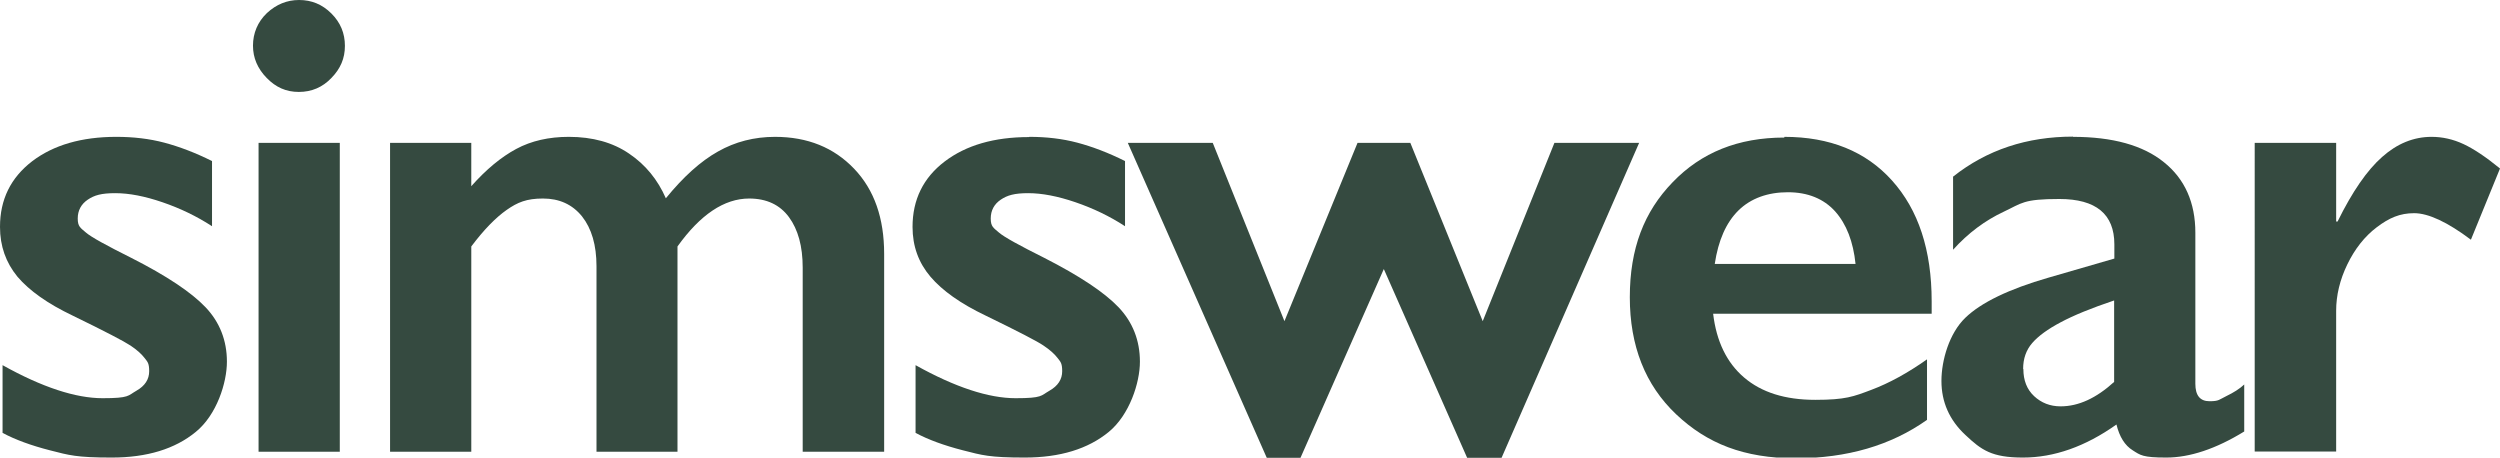 <?xml version="1.0" encoding="UTF-8"?>
<svg id="icon-logo" xmlns="http://www.w3.org/2000/svg" version="1.1" viewBox="0 0 1074.2 196.6">
  <!-- Generator: Adobe Illustrator 29.3.1, SVG Export Plug-In . SVG Version: 2.1.0 Build 151)  -->
  <defs>
    <style>
      .st0 {
        fill: #354a40;
      }
    </style>
  </defs>
  <path class="st0" d="M50,58.8c7.3,0,14.2.8,20.6,2.5s13.3,4.3,20.5,7.9v28c-6.6-4.3-13.7-7.7-21.3-10.3-7.6-2.6-14.3-3.9-20.3-3.9s-9,.9-11.8,2.8c-2.8,1.9-4.3,4.6-4.3,8.1s1.2,4,3.5,6,8.9,5.6,19.5,10.9c15.2,7.7,25.8,14.8,31.9,21.2s9.2,14.3,9.2,23.4-4.4,22.9-13.4,30.2c-8.9,7.3-20.9,11-36.1,11s-18.3-1-26.5-3.1c-8.2-2.1-15-4.6-20.4-7.5v-29.1c17,9.5,31.4,14.2,43,14.2s10.8-1.1,14.5-3.2c3.7-2.1,5.5-4.9,5.5-8.4s-.7-4-2-5.7c-1.3-1.7-3.3-3.5-6-5.3-2.7-1.8-10.9-6.1-24.9-12.9-10.7-5.1-18.6-10.7-23.7-16.7C2.5,112.8,0,105.7,0,97.5,0,85.7,4.6,76.4,13.8,69.3c9.2-7,21.3-10.5,36.2-10.5h0Z"/>
  <path class="st0" d="M128.5,0c5.4,0,10,1.9,13.9,5.8,3.9,3.9,5.8,8.5,5.8,13.9s-1.9,9.8-5.8,13.8c-3.8,4-8.5,6-14,6s-9.9-2-13.8-6c-3.9-4-5.9-8.6-5.9-13.9s2-10.2,6-14C118.7,1.9,123.3,0,128.5,0ZM146,61.4v132.7h-34.9V61.4h34.9Z"/>
  <path class="st0" d="M244.4,58.8c10.2,0,18.9,2.4,25.9,7.2,7.1,4.8,12.3,11.2,15.8,19.2,7.5-9.2,14.9-15.9,22.4-20.1,7.4-4.2,15.6-6.3,24.5-6.3,14,0,25.3,4.6,34,13.7s12.9,21.3,12.9,36.6v85h-35v-79.1c0-9.2-2-16.4-5.9-21.7-3.9-5.3-9.6-8-17.1-8-10.7,0-21,6.9-30.8,20.6v88.2h-34.8v-79.7c0-9.1-2.1-16.2-6.2-21.4-4.2-5.2-9.8-7.7-16.8-7.7s-10.9,1.6-15.6,4.9c-4.7,3.3-9.8,8.5-15.2,15.7v88.2h-34.9V61.4h34.9v18.6c6.4-7.2,12.8-12.5,19.3-16,6.5-3.5,14.1-5.2,22.6-5.2h0Z"/>
  <path class="st0" d="M442.3,58.8c7.3,0,14.2.8,20.6,2.5s13.3,4.3,20.5,7.9v28c-6.6-4.3-13.7-7.7-21.3-10.3-7.6-2.6-14.4-3.9-20.3-3.9s-9,.9-11.8,2.8c-2.8,1.9-4.3,4.6-4.3,8.1s1.2,4,3.5,6,8.9,5.6,19.5,10.9c15.1,7.7,25.8,14.8,31.9,21.2s9.2,14.3,9.2,23.4-4.5,22.9-13.4,30.2c-8.9,7.3-20.9,11-36.1,11s-18.3-1-26.5-3.1c-8.2-2.1-15-4.6-20.4-7.5v-29.1c17,9.5,31.4,14.2,43,14.2s10.8-1.1,14.5-3.2c3.7-2.1,5.5-4.9,5.5-8.4s-.7-4-2-5.7c-1.3-1.7-3.3-3.5-6-5.3-2.6-1.8-10.9-6.1-24.9-12.9-10.7-5.1-18.6-10.7-23.7-16.7-5.1-6-7.7-13.1-7.7-21.4,0-11.7,4.6-21.1,13.8-28.1,9.2-7,21.3-10.5,36.2-10.5h0Z"/>
  <path class="st0" d="M521.1,61.4l30.8,76.6,31.4-76.6h22.7l31.1,76.6,30.8-76.6h36.4l-59.1,135.3h-14.8l-35.8-81.1-35.8,81.1h-14.5l-59.7-135.3h36.4Z"/>
  <path class="st0" d="M766.7,58.8c19.5,0,35,6.2,46.3,18.8s17,29.8,17,51.9v5.3h-93.9c1.4,11.8,5.8,21,13.3,27.4s17.6,9.6,30.6,9.6,16.4-1.4,24.1-4.3c7.7-2.9,15.7-7.3,23.9-13.1v26c-15.5,11-34.4,16.5-56.5,16.5s-38-6.3-51.3-18.9c-13.3-12.6-19.9-29.4-19.9-50.3s6.1-36.7,18.4-49.4c12.3-12.8,28.2-19.2,48-19.2h0ZM797.3,113.5c-1-9.7-3.9-17.2-8.8-22.7-4.9-5.4-11.7-8.2-20.3-8.2s-15.9,2.6-21.2,7.8-8.7,12.9-10.2,23h60.5Z"/>
  <path class="st0" d="M890.7,58.8c17,0,30.1,3.6,39.1,10.9,9,7.2,13.5,17.4,13.5,30.3v64.9c0,5,2,7.5,6.1,7.5s4.1-.7,7.2-2.2,5.7-3.1,7.7-5v20.2c-12.2,7.5-23.4,11.2-33.5,11.2s-11.1-1-14.4-3.1c-3.4-2.1-5.7-5.8-7-11.1-13.4,9.5-26.8,14.2-40.2,14.2s-17.8-3.2-24.7-9.7c-6.9-6.4-10.3-14.2-10.3-23.2s3.4-20.5,10.2-27.1,18.8-12.4,35.8-17.3l28.3-8.2v-6.1c0-13-7.9-19.5-23.6-19.5s-16.1,1.8-24,5.5-15.2,9.1-21.7,16.3v-31.4c14.5-11.5,31.7-17.2,51.6-17.2h0ZM869.4,158.6c0,4.8,1.5,8.7,4.6,11.6,3.1,2.9,6.9,4.4,11.4,4.4,7.7,0,15.3-3.5,23-10.5v-35c-9.8,3.3-17.4,6.4-23,9.4-5.5,2.9-9.6,5.9-12.2,8.9-2.6,3-3.9,6.7-3.9,11.1h0Z"/>
  <path class="st0" d="M1044.8,58.8c4.6,0,9.2,1,13.7,3.1,4.5,2.1,9.7,5.6,15.7,10.5l-12.5,30.6c-10.1-7.6-18.3-11.4-24.4-11.4s-10.7,2-16,6-9.5,9.4-12.7,16c-3.2,6.6-4.8,13.3-4.8,19.9v60.5h-35V61.4h35v33.8h.6c6.3-12.8,12.7-22.1,19.2-27.8,6.4-5.7,13.5-8.6,21.2-8.6h0Z"/>
</svg>